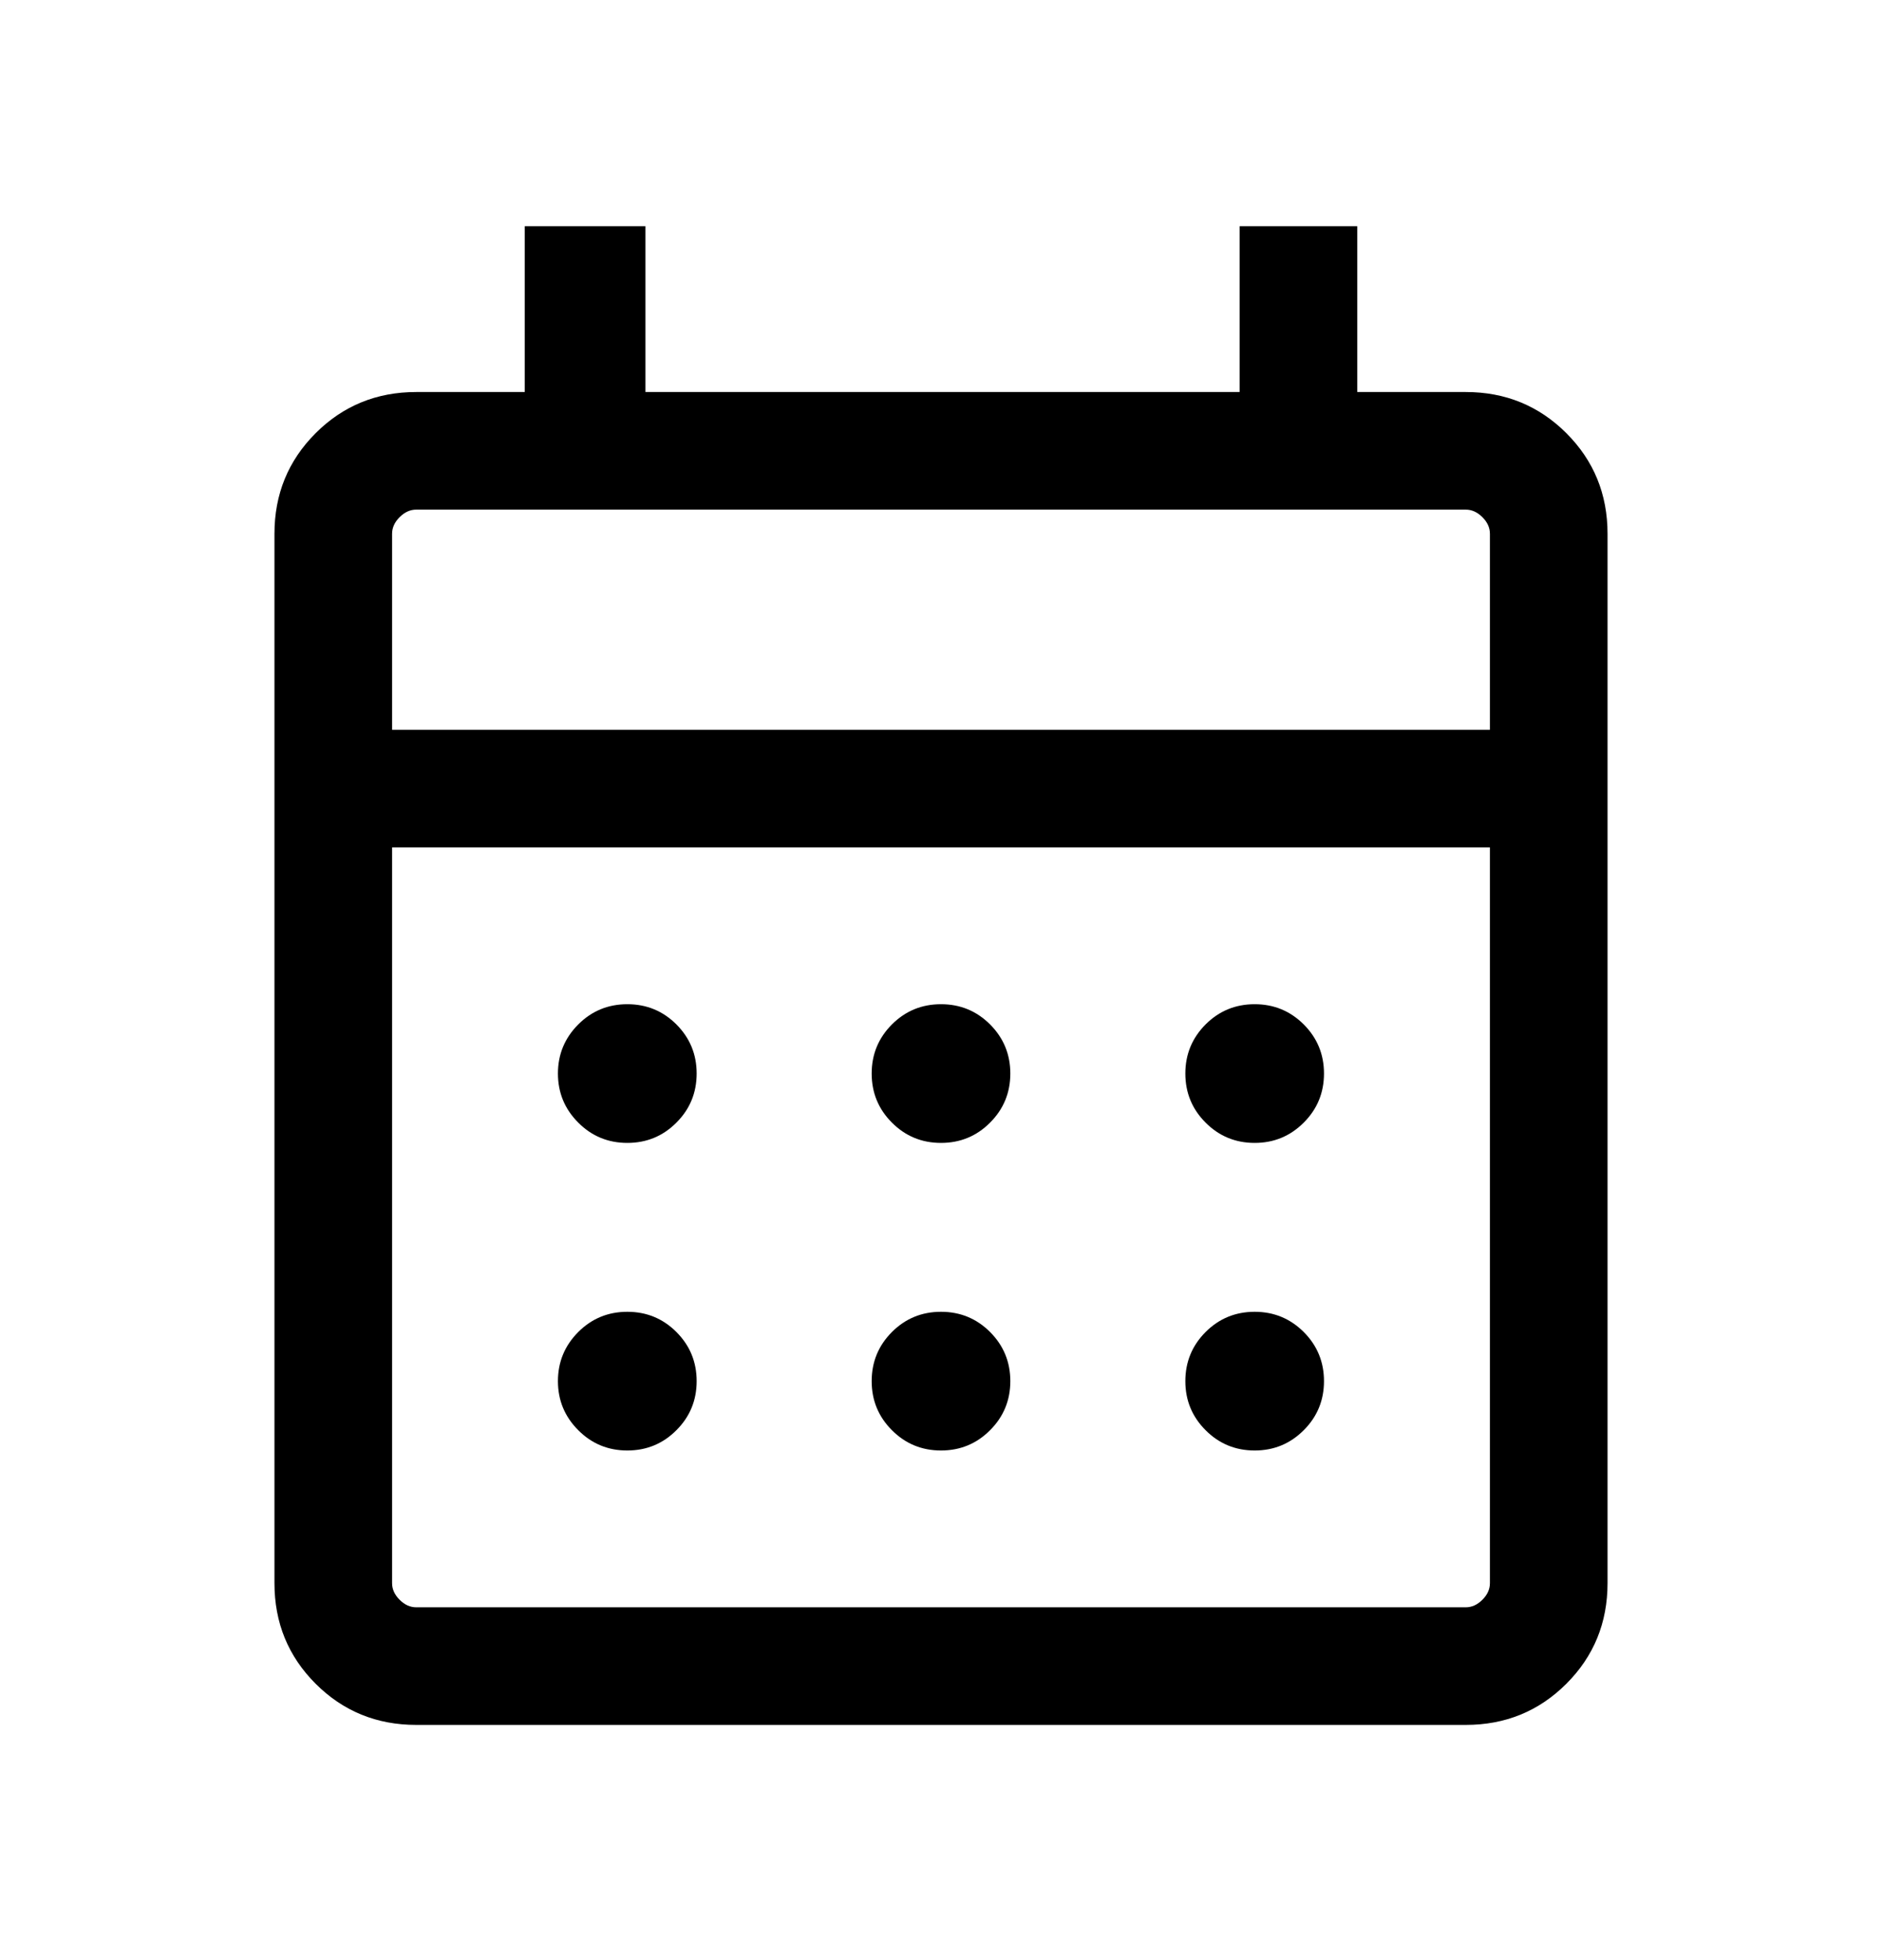 <svg xmlns="http://www.w3.org/2000/svg" width="24" height="25" viewBox="0 0 24 25">
    <path d="M5.308 22C4.803 22 4.375 21.825 4.025 21.475C3.675 21.125 3.5 20.697 3.5 20.192V6.808C3.5 6.303 3.675 5.875 4.025 5.525C4.375 5.175 4.803 5 5.308 5H6.692V2.885H8.231V5H15.808V2.885H17.308V5H18.692C19.197 5 19.625 5.175 19.975 5.525C20.325 5.875 20.5 6.303 20.5 6.808V20.192C20.5 20.697 20.325 21.125 19.975 21.475C19.625 21.825 19.197 22 18.692 22H5.308ZM5.308 20.5H18.692C18.769 20.5 18.84 20.468 18.904 20.404C18.968 20.34 19 20.269 19 20.192V10.808H5V20.192C5 20.269 5.032 20.34 5.096 20.404C5.16 20.468 5.231 20.5 5.308 20.5ZM5 9.308H19V6.808C19 6.731 18.968 6.66 18.904 6.596C18.84 6.532 18.769 6.5 18.692 6.5H5.308C5.231 6.5 5.16 6.532 5.096 6.596C5.032 6.66 5 6.731 5 6.808V9.308ZM12 14.577C11.755 14.577 11.546 14.491 11.374 14.318C11.202 14.146 11.116 13.937 11.116 13.692C11.116 13.447 11.202 13.239 11.374 13.066C11.546 12.894 11.755 12.808 12 12.808C12.245 12.808 12.454 12.894 12.626 13.066C12.798 13.239 12.884 13.447 12.884 13.692C12.884 13.937 12.798 14.146 12.626 14.318C12.454 14.491 12.245 14.577 12 14.577ZM8 14.577C7.755 14.577 7.546 14.491 7.374 14.318C7.202 14.146 7.115 13.937 7.115 13.692C7.115 13.447 7.202 13.239 7.374 13.066C7.546 12.894 7.755 12.808 8 12.808C8.245 12.808 8.454 12.894 8.626 13.066C8.798 13.239 8.884 13.447 8.884 13.692C8.884 13.937 8.798 14.146 8.626 14.318C8.454 14.491 8.245 14.577 8 14.577ZM16 14.577C15.755 14.577 15.546 14.491 15.374 14.318C15.202 14.146 15.116 13.937 15.116 13.692C15.116 13.447 15.202 13.239 15.374 13.066C15.546 12.894 15.755 12.808 16 12.808C16.245 12.808 16.453 12.894 16.626 13.066C16.798 13.239 16.884 13.447 16.884 13.692C16.884 13.937 16.798 14.146 16.626 14.318C16.453 14.491 16.245 14.577 16 14.577ZM12 18.5C11.755 18.5 11.546 18.414 11.374 18.241C11.202 18.069 11.116 17.86 11.116 17.616C11.116 17.37 11.202 17.162 11.374 16.989C11.546 16.817 11.755 16.731 12 16.731C12.245 16.731 12.454 16.817 12.626 16.989C12.798 17.162 12.884 17.37 12.884 17.616C12.884 17.86 12.798 18.069 12.626 18.241C12.454 18.414 12.245 18.5 12 18.5ZM8 18.5C7.755 18.5 7.546 18.414 7.374 18.241C7.202 18.069 7.115 17.86 7.115 17.616C7.115 17.37 7.202 17.162 7.374 16.989C7.546 16.817 7.755 16.731 8 16.731C8.245 16.731 8.454 16.817 8.626 16.989C8.798 17.162 8.884 17.37 8.884 17.616C8.884 17.86 8.798 18.069 8.626 18.241C8.454 18.414 8.245 18.5 8 18.5ZM16 18.5C15.755 18.5 15.546 18.414 15.374 18.241C15.202 18.069 15.116 17.86 15.116 17.616C15.116 17.37 15.202 17.162 15.374 16.989C15.546 16.817 15.755 16.731 16 16.731C16.245 16.731 16.453 16.817 16.626 16.989C16.798 17.162 16.884 17.37 16.884 17.616C16.884 17.86 16.798 18.069 16.626 18.241C16.453 18.414 16.245 18.5 16 18.5Z"/>
</svg>
